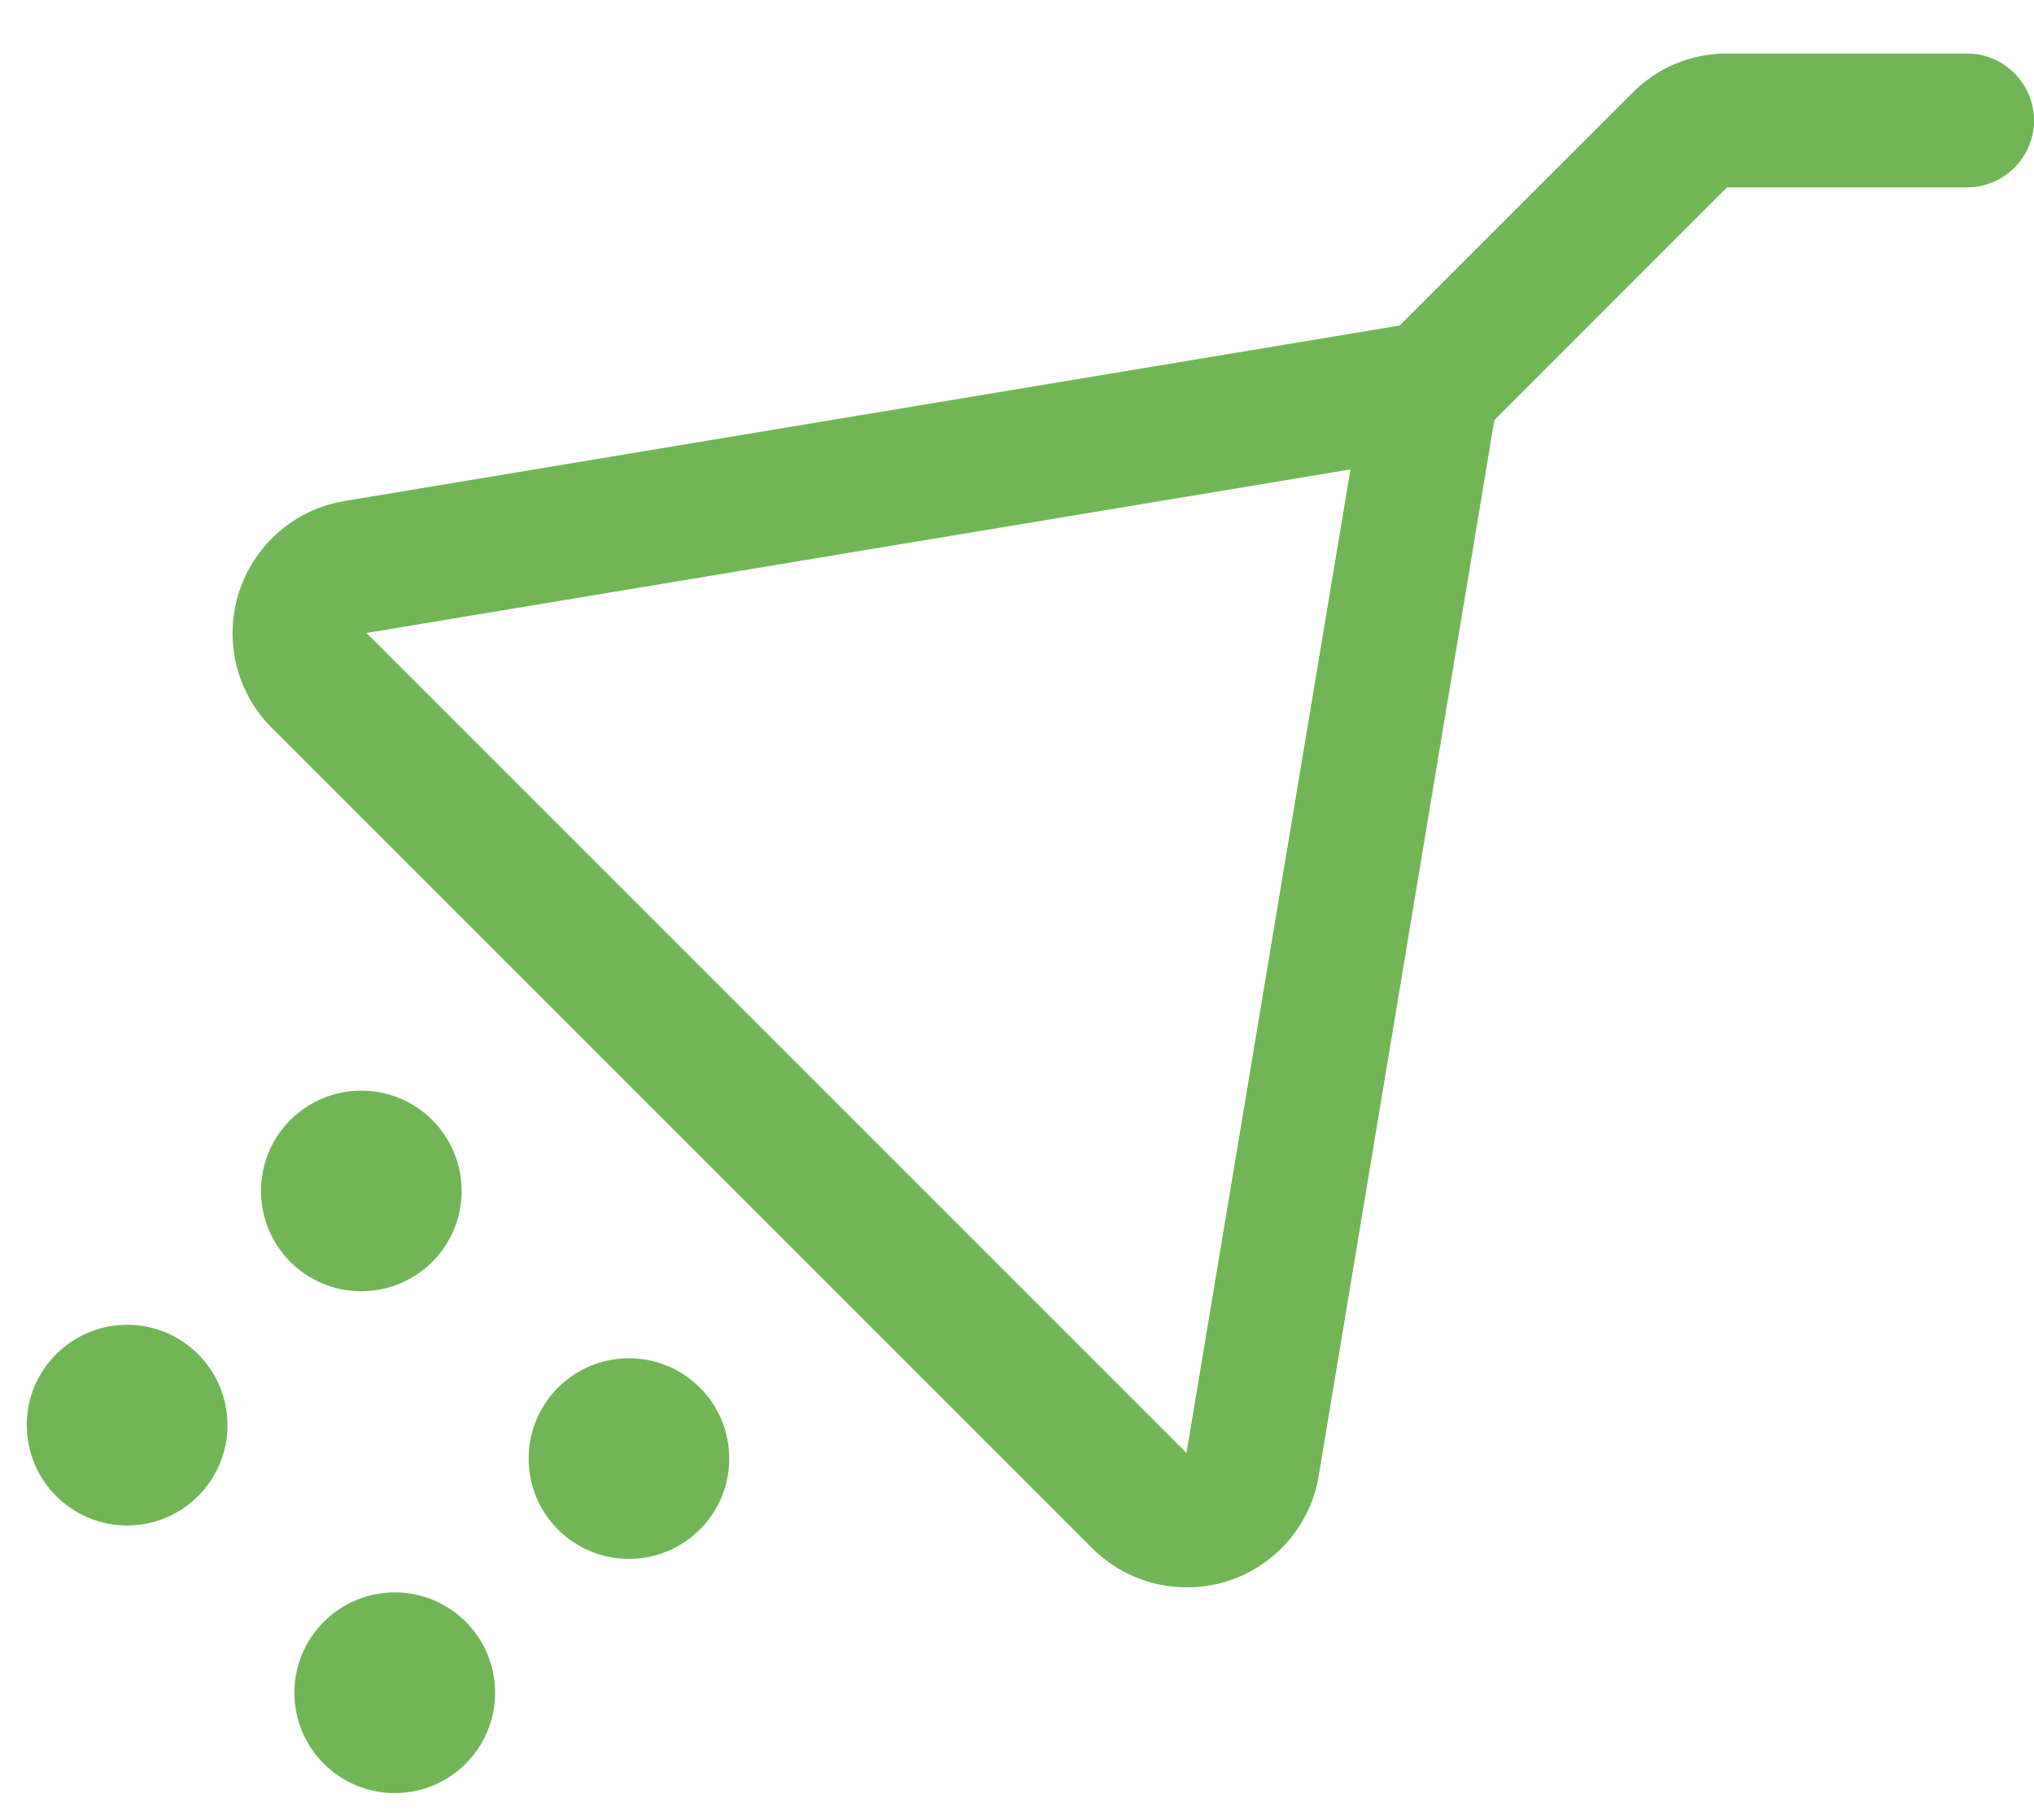 <svg
	width="19"
	height="17"
	viewBox="0 0 19 17"
	fill="none"
	xmlns="http://www.w3.org/2000/svg"
>
	<path
		d="M3.688 16.75C4.205 16.75 4.625 16.33 4.625 15.812C4.625 15.295 4.205 14.875 3.688 14.875C3.17 14.875 2.75 15.295 2.75 15.812C2.75 16.33 3.17 16.75 3.688 16.75Z"
		fill="#70B657"
	/>
	<path
		d="M5.875 14.562C6.393 14.562 6.812 14.143 6.812 13.625C6.812 13.107 6.393 12.688 5.875 12.688C5.357 12.688 4.938 13.107 4.938 13.625C4.938 14.143 5.357 14.562 5.875 14.562Z"
		fill="#70B657"
	/>
	<path
		d="M1.188 14.25C1.705 14.25 2.125 13.83 2.125 13.312C2.125 12.795 1.705 12.375 1.188 12.375C0.67 12.375 0.25 12.795 0.25 13.312C0.25 13.83 0.67 14.25 1.188 14.25Z"
		fill="#70B657"
	/>
	<path
		d="M3.375 12.062C3.893 12.062 4.312 11.643 4.312 11.125C4.312 10.607 3.893 10.188 3.375 10.188C2.857 10.188 2.438 10.607 2.438 11.125C2.438 11.643 2.857 12.062 3.375 12.062Z"
		fill="#70B657"
	/>
	<path
		d="M18.375 0.5H16.131C15.8 0.5 15.489 0.628 15.253 0.863L13.074 3.041L3.218 4.68C2.538 4.793 2.077 5.438 2.189 6.118C2.233 6.381 2.356 6.619 2.542 6.802L10.194 14.454C10.429 14.692 10.741 14.825 11.075 14.828C11.079 14.828 11.083 14.828 11.087 14.828C11.416 14.828 11.727 14.702 11.963 14.47C12.153 14.283 12.277 14.044 12.319 13.782L13.959 3.925L16.133 1.75H18.375C18.72 1.75 19 1.47 19 1.125C19 0.78 18.72 0.5 18.375 0.5ZM11.083 13.573L3.423 5.913L12.615 4.385L11.083 13.573Z"
		fill="#70B657"
	/>
</svg>
